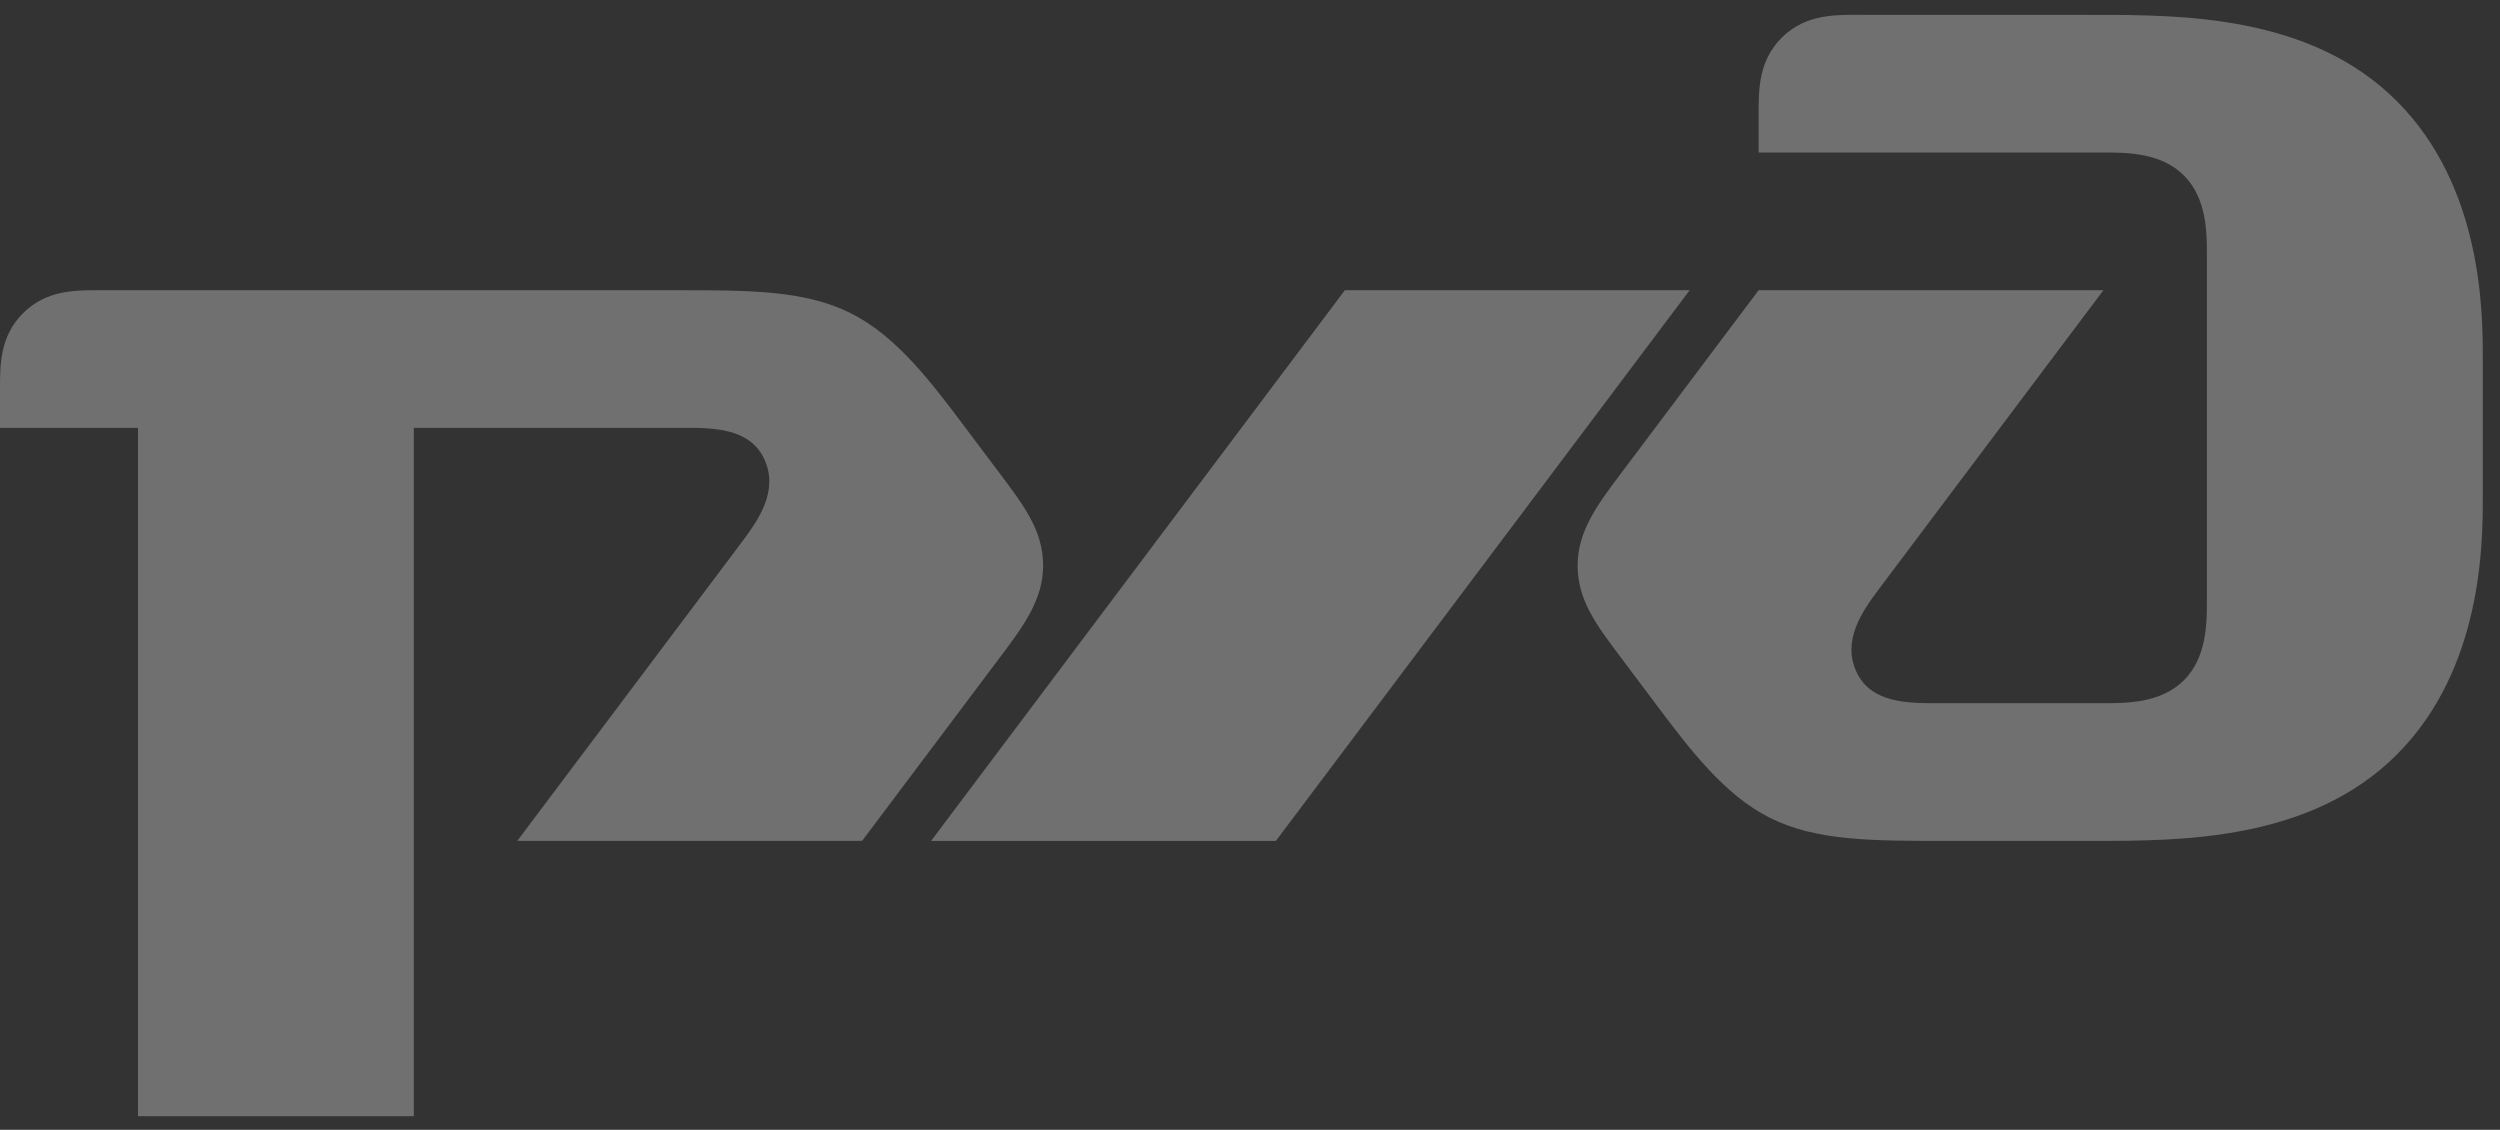 <svg width="104" height="47" viewBox="0 0 104 47" fill="none" xmlns="http://www.w3.org/2000/svg"><rect x="0" y="0" width="104" height="47" fill="#333333" stroke="none"/><g opacity=".3" fill-rule="evenodd" clip-rule="evenodd" fill="#fff"><path d="M73.16 4.674v1.67h14.344c.957 0 2.391 0 3.347.956.956.954.956 2.385.956 3.34v14.318c0 .955 0 2.386-.956 3.342-.956.953-2.39.953-3.347.953h-6.932c-1.195 0-2.75 0-3.347-1.312-.599-1.312.239-2.505.956-3.46l9.323-12.41H73.16l-5.738 7.637c-.962 1.279-1.793 2.387-1.793 3.819 0 1.43.774 2.463 1.793 3.817l1.433 1.91c1.436 1.91 2.87 3.818 4.783 4.772 1.913.955 4.185.955 7.292.955h6.217c3.584 0 8.964 0 12.551-3.58 3.586-3.579 3.586-8.83 3.586-10.74v-5.726c0-1.908 0-7.159-3.586-10.739C96.112.617 90.732.621 87.147.62L77.225.617h-.244c-.91.006-1.988.08-2.865.955-.956.955-.956 2.148-.956 3.102z"/><path d="M55.946 12.073H70.29l-17.214 22.91H38.732l17.214-22.91zM0 16.128c0-.954 0-2.147.96-3.1.955-.955 2.151-.955 3.106-.955h24.027c3.109 0 5.38 0 7.293.954 1.912.954 3.346 2.863 4.78 4.772l1.434 1.909c1.02 1.355 1.794 2.387 1.794 3.819 0 1.43-.833 2.538-1.794 3.817l-5.736 7.635H21.519l9.325-12.408c.717-.954 1.553-2.148.955-3.46-.598-1.313-2.152-1.313-3.347-1.313H17.214v28.636H5.74V17.8H0v-1.67z"/></g></svg>